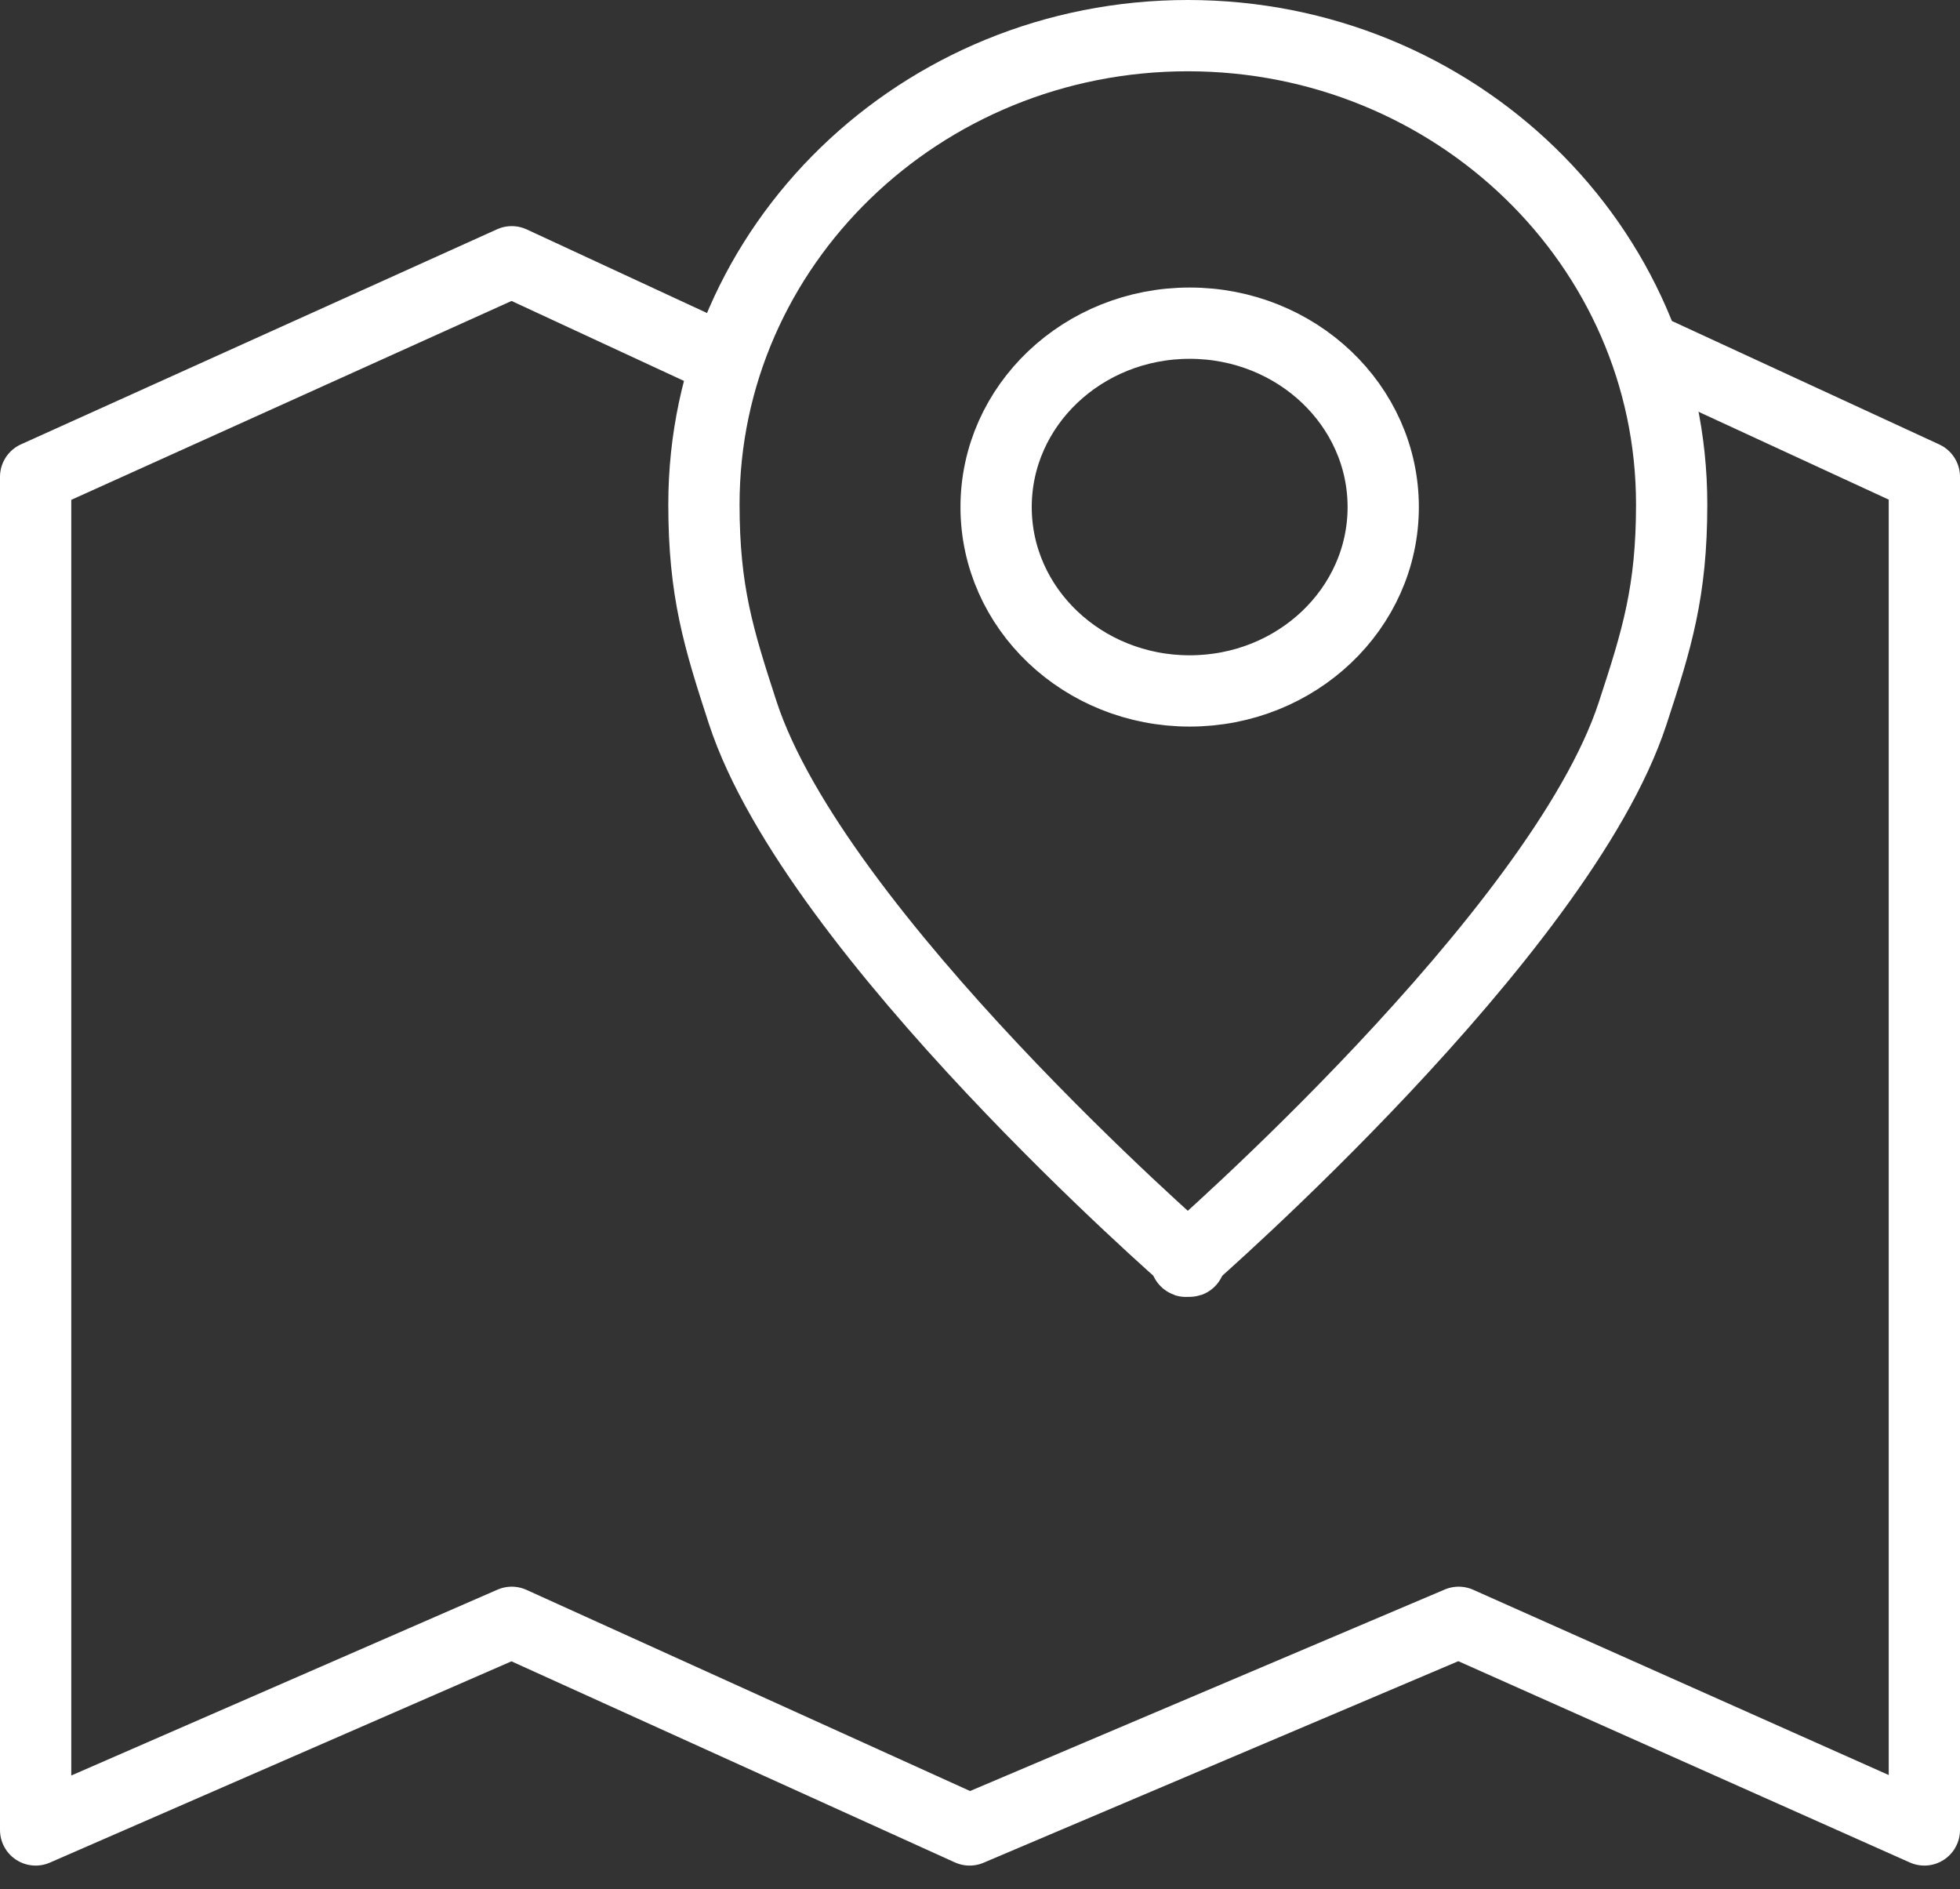 <svg width="55" height="53" viewBox="0 0 55 53" fill="none" xmlns="http://www.w3.org/2000/svg">
<rect x="0" y="0" width="55" height="53" fill="#333333" stroke="none"/>
<g id="Group">
<g id="Group_2">
<path id="Vector" d="M46.55 9.938L54 13.378V51.341L40.932 45.516L27.208 51.341L14.36 45.516L1 51.341V13.378L14.36 7.344L19.871 9.899" stroke="white" stroke-width="2" stroke-miterlimit="10" stroke-linecap="round" stroke-linejoin="round"/>
</g>
<g id="Group_3">
<path id="Vector_2" d="M33.331 35.363C33.411 35.412 33.392 35.381 33.331 35.313C33.269 35.381 33.25 35.413 33.331 35.363Z" stroke="white" stroke-width="2" stroke-miterlimit="10" stroke-linecap="round" stroke-linejoin="round"/>
<path id="Vector_3" d="M33.331 1C25.832 1 19.753 6.888 19.753 14.15C19.753 16.587 20.163 17.912 20.84 19.989C22.869 26.206 33.331 35.313 33.331 35.313C33.331 35.313 43.781 26.213 45.812 20.02C46.496 17.934 46.909 16.599 46.909 14.15C46.909 6.888 40.83 1 33.331 1ZM33.384 19.385C30.384 19.385 27.952 17.076 27.952 14.226C27.952 11.376 30.384 9.067 33.384 9.067C36.384 9.067 38.815 11.376 38.815 14.226C38.815 17.075 36.384 19.385 33.384 19.385Z" stroke="white" stroke-width="2" stroke-miterlimit="10" stroke-linecap="round" stroke-linejoin="round"/>
</g>
</g>
</svg>
